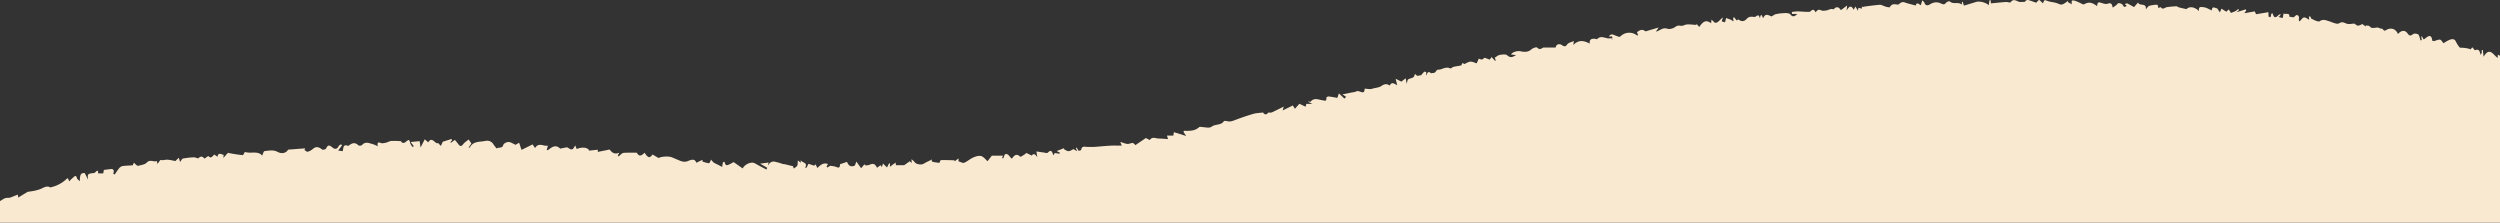<svg xmlns="http://www.w3.org/2000/svg" xmlns:xlink="http://www.w3.org/1999/xlink" width="1920" height="171" viewBox="0 0 1920 171">
  <rect x="0" y="0" width="1920" height="171" fill="#333333" stroke="none"/>
  <defs>
    <clipPath id="clip-path">
      <rect id="Retângulo_2978" data-name="Retângulo 2978" width="1920" height="171" transform="translate(0 909)" fill="#fff" stroke="#707070" stroke-width="1"/>
    </clipPath>
  </defs>
  <g id="Grupo_de_máscara_1" data-name="Grupo de máscara 1" transform="translate(0 -909)" clip-path="url(#clip-path)">
    <path id="União_13" data-name="União 13" d="M326.058,1236.02v0Zm.013-.031-.013.031S326.064,1236.006,326.072,1235.988ZM-14.446,1084.52c-.014,0-.028-.066-.041-.224l.073.051c-.005.1-.017.173-.031.173ZM-921.227,880.865c-3,5.924-4.647,4.393-5.7.365-.632,1.2-1.087,2.072-1.735,3.308-.6-1.862-.967-3.021-1.5-4.679-.314,1.342-.5,2.161-.722,3.09l-2.619-1.214-.3,2.889q-.163-.66-.326-1.323a19.778,19.778,0,0,1-2.656.52c-3.749.239-7.5.535-11.241.522-1.047,0-2.045-.984-3.065-1.516a9.156,9.156,0,0,0-3.556-1.776c-.386-.121-1.085-.229-1.192,0-1.706,3.655-3.978,2.716-6.269,2.025a1.413,1.413,0,0,0-1.27.409c-1.531,1.617-2.963,2.381-4.865,1.151a67.791,67.791,0,0,0-6.964-3.5c-.357-.174-.7-.394-1.049-.6-1.595,4.607-3.016.328-4.191.078l-1.662,4.932c-.733-1.4-1.317-2.011-1.415-2.767-.571-4.507-3.509-2.6-4.727-1.812a6.525,6.525,0,0,1-7.748.047c-1.615-1.055-2.7-2.671-4.543-.065-.666.939-2.82,1.655-3.137,1.153-1.245-1.959-2.922-2.113-4.6-2.266-1.66-.152-3.323-.3-4.583-2.187l-.307,2.914c-.2.017-.393.036-.591.055-.266-1.741-.534-3.479-.638-4.155-3.431,1-6.713,1.929-9.989,2.9-2.924.863-8.272-1.714-9.486-4.646-.449,1.829-.889,3.607-1.326,5.387l-.866-.267c.095-1.483.189-2.968.2-3.231-4.234.093-8.1.255-11.954.224a6.091,6.091,0,0,1-1.769-.435c-.905-.32-1.739-.631-2.02-.214-2.062,3.07-3.733,1.847-5.421.622-1.094-.793-2.2-1.588-3.417-1.215a1.882,1.882,0,0,1-.976-.082,1.673,1.673,0,0,0-2.24.932,1.84,1.84,0,0,1-1.965.657c-2.035-1.005-3.977-2.3-6.064-3.551l-2.6,2.956-2.716-4.167c-1.55,3.882-1.449,3.614-3.751,2.165-1.984-1.246-4.274-1.684-6.373-2.663-1.378-.644-2.6-1.89-4-2.328-.789-.247-1.857.48-2.732.992a37.316,37.316,0,0,0-3.114,2.262c.316-2.893-2.354-2.23-2.7-4.34.1,4.81-.285,5.317-3.476,3.6-1.731-.932-3.207-2.591-4.856-3.79a1.614,1.614,0,0,0-1.65-.185c-4.059,2.722-7,.274-9.79-3.234-.353,3.775-1.283,4.481-3.233,3.4-1.667-.924-3.72-2.245-5.29-1.635-3.475,1.346-3.289-1.807-3.58-4.571-1.223.948-2.145,1.615-3.028,2.362-.749.635-1.562,2.032-2.153,1.907-1.1-.227-2.608-.985-2.955-2.12-.78-2.552-.742-2.8-3.155-1.517.44.662.913,1.371,1.385,2.08-.645.218-1.491.878-1.9.573-1.634-1.22-3.129-2.741-5.018-4.461-.863,1.042-2.134,2.576-3.783,4.564-.266-4.547-6.826-.389-5.295-7.91-1.237,1.4-2.1,3.107-3.14,3.416a18.954,18.954,0,0,1-6.475.508c-.26-.015-.338-2.38-.5-3.617-.524.221-1.767.945-1.849.749-1.418-3.39-3.341-.567-5.031-.464a62.466,62.466,0,0,1-7.327.116c-.743-.044-1.378-1.1-2.131-1.458-1.788-.847-3.617-1.558-5.624-2.407-2.667,2.929-6.6,1.938-9.719-3.131.275,5.684-2.76,4.059-4.394,3.6-1.988-.553-3.7-2.48-5.723-3.953-.644,3.911-1.966,3.154-3.088,2.417-.5-.328-.958-.65-1.3-.558l-1.826-4.557c-.779,1.782-1.2,2.743-1.637,3.755l-3.452-3.61c-.787.8-1.413,1.435-2.213,2.251-.49-1.453-.882-2.61-1.32-3.907a33.412,33.412,0,0,0-3.773,1.56,15.825,15.825,0,0,0-2.387,2c-.156-.389-.311-.773-.467-1.16.6-.59,1.2-1.175,2.183-2.138-2.844.862-5.252,1.589-7.662,2.318-.058-.437-.114-.874-.174-1.311.487-.742.973-1.481,1.787-2.718-3.019.411-5.5.747-8.362,1.137-.22-.8-.588-2.155-.854-3.131l-9.869,1.138c.063-2.346.518-4.489.067-4.884-1.344-1.169-1.555.119-1.808,1.4-.219,1.105-.468,2.206-1.5,1.737-.57-4.848-1.573-5.266-4.5-2.1-.469.506-1.215.541-1.832.791a22.013,22.013,0,0,1,1.147-2.166c.182-.272.6-.274,1.255-.542-1.6-.737-2.534-1.166-3.462-1.6l-1.243,4.718a3.324,3.324,0,0,0-2.091-.606c-1.388-.087-2.624-.159-2.055-3.241l-3.389-1.041c-1.108.92-2.056,2.3-2.687,2.125-3.126-.874-.04-5.617-1.552-6.851-1.452,1.474-2.747,3.761-3.911,3.736-1.424-.028-2.738-1.989-3.817-2.881-.033,1.056-.074,2.238-.112,3.425-.378,0-1.028.175-1.088-.015a17.856,17.856,0,0,1-.491-2.236,29.9,29.9,0,0,0-3.423-2.737c-.935-.535-2.314-1.365-2.991-.836-2.831,2.21-4.989.551-7.386-.761-2.532-1.39-5.917-4.273-7.687-3.045-3.163,2.191-4.477-.534-6.557-1.279a5.992,5.992,0,0,0-1.468-.339,10.61,10.61,0,0,0-1.7.039c-1.237.091-2.461.183-2.885-.562-1.86-3.265-3.706-1.4-5.662-.536-.794-.967-1.58-1.924-2.363-2.882-.067.367-.13.731-.2,1.1-1-.353-2.516-.274-2.9-1.137-1.028-2.344-2.651-2.219-4.3-2.1-1.328.1-2.675.193-3.741-1a1.141,1.141,0,0,0-.93-.386c-.452-.023-.887-.045-1.307-1.184-.242-.658-1.238-1.508-1.5-1.3-4.529,3.406-8.576,1.544-9.787-4.64-2.779,3.716-5.922,4-7.516.091-1.218-2.991-2.11-3.355-4.336-1.393-.866.764-2.617.229-3.746-.364-.6-.319-.854-1.971-1.067-3.1a36.184,36.184,0,0,1-.34-3.807c-.355.1-.712.212-1.068.32q-.027,1.9-.056,3.806l-.508.07c-.32-1.118-.639-2.238-.976-3.409a10.52,10.52,0,0,0-1.458.957c-3.153,3.008-5.37,3.5-5.224-2.911.005-.233-.959-.682-1.448-.595-1.606.281-3.309,1.341-4.756.962-.951-.251-1.526-2.468-2.421-4.08a27.025,27.025,0,0,1-4.592,2.89c-2.2.894-4.561,1.609-5.43-2.58a32.951,32.951,0,0,0-2-5.656,1.46,1.46,0,0,0-1.094-.872c-2.327-.042-6.548-1.419-7.517-2.569-1.726,2.475-1.7,2.453-2.578.043-.194-.533-.785-1.306-1.033-1.2a4.134,4.134,0,0,1-1.057.322l23.291-221.6V540.6l-.751-.432V200.061c2.595-4.658,4.134-8.207,4.14-10.142,0-.587.344-1.624.667-1.683,3.087-.558,4.982-3.726,8.546-3.516,1.9.112,3.879-1.133,5.816-1.787.6-.2,1.185-.473,1.777-.712.081.694.162,1.388.267,2.281l7.252-4.392c3.841-.528,7.88-1.09,11.314-2.841,2.721-1.388,4.715-1.555,5.942-.54a25.515,25.515,0,0,0,12.973-6.852c.124-.12.42-.059.784-.1.211.553.435,1.134.855,2.228,1.12-1.058,2.038-1.992,3.026-2.842,1.081-.932,2.218-2.39,2.957.4.216.8,1.206,1.4,2.138,2.422.4-3.109-.232-6.841,3.916-6.223.928,1.884,1.7,3.441,2.463,5-.413-4.54-.411-4.525,4.618-5.117a2.387,2.387,0,0,0,1.221-.794c2.479-2.577,1.66.763,2.047,1.075h3.8c.166-.885.342-1.824.494-2.633,2.267-.285,4.271-.634,6.284-.715.45-.018,1.224.842,1.336,1.4a5.943,5.943,0,0,1-.433,2.219l1.112.618c1.05-1.5,2.015-3.079,3.184-4.486a5.139,5.139,0,0,1,2.563-1.965c2.69-.415,5.442-.433,8.047-.6.237-.462.651-1.279,1.067-2.1a14.528,14.528,0,0,0,1.516,1.608c.5.4,1.24.991,1.688.859,2.252-.654,5.1-.91,6.51-2.438,1.582-1.715,3.237-1.453,4.857-1.189a6.023,6.023,0,0,0,3.039-.014c.092.549.184,1.1.379,2.254.916-1.293,1.553-2.191,2.191-3.088a9.293,9.293,0,0,0,3.332-.057,13.287,13.287,0,0,1,2.022-.186,37.871,37.871,0,0,1,6.167,1.082c.6-.574,1.57-1.494,2.716-2.584.4,1.361.654,2.211.966,3.261.868-1.1,1.391-2.461,2.156-2.615a55.875,55.875,0,0,1,8.435-.96,5.275,5.275,0,0,1,1.762.386c.8.273,1.518.545,1.765.283,2.143-2.264,3.553-.8,4.684.34a35.074,35.074,0,0,1,2.875-2.031c2.225,2.6,3.295-.247,4.688-1.1.823.613,1.508,1.122,2.309,1.721.778-4.009,3.072-1.564,4.807-1.543-.111.966-.208,1.8-.284,2.454l3.536-3.955a97.933,97.933,0,0,0,11.6,1.777c.487-.84.962-1.655,1.407-2.417a17.521,17.521,0,0,0,5.481.46c2.938-.066,5.715-.131,7.8,2.286.741-1.5,1.143-3.327,1.76-3.4,3.37-.418,6.824-1.18,10.124.578,3.378,1.8,6.589.815,8.073-1.741l13.018-.99c-.15.438-.3.875-.449,1.311.806.468,1.748,1.462,2.388,1.3a9.7,9.7,0,0,0,3.928-2.074c2.668-2.4,4.833-1.49,7.272.387.533.41,2.721-.167,2.994-.79,1.225-2.8,2.462-2.857,4.668-.94,1.773,1.541,3.74,1.847,5-.964.269-.6,1.225-.9,1.862-1.339q.344.379.689.756c-.889,1.219-1.777,2.438-2.951,4.046l3.459.475c.7-2.391.137-5.6,4.064-4.106.21.081.608-.156.842-.341,2.389-1.9,4.672-2.536,7.178-.021a2.883,2.883,0,0,0,2.8-.251c2.658-3.054,5.571-1.3,8.383-.651a21.076,21.076,0,0,1,3.681,1.681c-.445-2.631-.12-3.595,2.379-2.586,1.12.454,2.684.023,3.992-.261,1.4-.309,2.722-1.224,4.116-1.32a72.093,72.093,0,0,1,7.318.175c.546,1.218,1.91,1.984,3.627.612,2.654-2.12,2.671-2.159,3.6,1.266a9.607,9.607,0,0,0,1.809,2.608c.274-.221.551-.439.824-.661-.628-.845-1.256-1.689-2.377-3.194l6.861-.642c.3,2.033.46,3.084.731,4.909,1.348-2.666,2.219-4.388,3.2-6.337,1.2,1.053,1.943,1.7,2.672,2.345,1.813-3.021,3.367-1.812,4.8-.6.982.828,1.906,1.657,2.818,1.124.852.9,1.478,1.565,2.1,2.228.432-.959.862-1.92,1.453-3.227l6.759-2.12c.126.339.252.678.377,1.018q-.655.722-1.307,1.445c.161.149.319.3.48.449.977-.719,1.952-1.438,2.985-2.2.938,1.143,1.831,2.123,2.6,3.191,1.277,1.763,2.282,2.108,3.811.067,1.085-1.45,2.811-2.419,4.208-3.568.841,1.256,1.4,2.1,2.058,3.075l-2.14,3.138c.516,0,.889.076.932-.013,2.517-5.147,7.786-4.182,12.033-5.109a5.614,5.614,0,0,1,6.188,2.736,24.957,24.957,0,0,0,2.47,3.106c1.445-1.27,4.262.254,5.067-2.833.276-1.061,2.65-2.225,4.032-2.186,1.7.049,3.364,1.308,5.336,2.168.439-.252,1.249-.724,2.763-1.6.71,2.152,1.3,3.929,1.809,5.485,2.569-1.262,5.433-2.672,8.521-4.189l1.922,2.8c1.775-3.091,4.069-2.6,6.361-2.107a8.481,8.481,0,0,0,3.466.272c-.358,1.366-.634,2.42-.911,3.478a2.686,2.686,0,0,0,1.878-.733c2.615-2.024,5.22-3.551,8.307-.647.4.37,1.66-.2,2.526-.305,1.2-.143,2.776-.8,3.523-.281,3,2.082,3.725,2.061,5.652-1.742.522,1.251.862,2.068,1.189,2.853,3.982-1.9,8.763-1.25,9.539,1.183,2.22-.232,4.352-.453,6.6-.688.043.828.085,1.61.088,1.679,2.186-.442,4.063-.846,5.949-1.19,1.138-.209,3.01-.837,3.326-.4,1.8,2.513,3.939,3.562,7.194,2.163-.568,1.068-.869,1.635-1.171,2.2l.68.728a25.136,25.136,0,0,1,1.959-1.813,4.024,4.024,0,0,1,1.922-.994c2.831-.137,5.668-.114,8.5-.122.565,0,1.477-.08,1.647.213,1.831,3.182,3.72,2.048,5.76-.135,1.791,2,3.274,5.686,6.182,1.329l4.709,2.728c1.913-1.229,7.817-1.563,10.227-.539,1.651.7,3.316,1.372,4.961,2.092,2.3,1,4.428,1.862,7.151.816,2.295-.883,5.31-2.423,6.646,1.263l4.707-2.292q-.036.649-.07,1.3a22.239,22.239,0,0,0,5.011,1.36c.517.03,1.132-1.788,1.721-2.789a11.907,11.907,0,0,0,1.856,2.187,19.052,19.052,0,0,0,3.087,1.6c1.188.6,2.369,1.223,3.553,1.835a23.591,23.591,0,0,1,.457-3.128c.105-.393.727-.647,1.2-1.031,1.131,3.674,1.224,3.669,7.125.454,2.541,1.783,4.705,3.3,6.933,4.87,1.638-3.4,6.8-5.4,9.266-3.985,2.928,1.681,5.942,3.213,8.919,4.81l.716-1.292c-1.771-1.037-3.542-2.074-5.5-3.217l6.462-.877c-.239,1.133-.39,1.844-.539,2.556,1.463-2.929,3.519-3.919,6.557-2.892.6.2,1.244.269,1.852.454,1,.3,1.97.69,2.973.97.552.155,1.155.111,1.715.242,1.967.465,3.924.967,6.239,1.544.043.154.274.985.5,1.79,1.094-.852,2.31-1.355,2.717-2.235.5-1.085.329-2.482.475-4.035l2.339,1.818c-.11-.952-.178-1.536-.247-2.119,1.063,2.155,5.881,1.75,3.505,5.923l1.052-.011c.491-.967.984-1.935,1.541-3.029l4.286,1.453c.185-.161.677-.592,1.167-1.025.41.875.821,1.749,1.312,2.8,2.295-2.092,4.421-4.369,8.115-3.069-.379.79-.687,1.434-1,2.079.189.211.377.422.568.634.748-.458,1.5-.915,2.192-1.339,1.407.255,3.163.237,4.6.905,2.478,1.155,2.925.071,2.95-2.029,0-.117.526-.24.813-.338,1.518-.52,3.037-1.032,4.558-1.547,1.247,3.036,2.822,4.027,5.671,3.02.7-.248.913-1.9,1.5-3.243,1.156,1.6,2.4,3.328,3.7,5.123l2.575-3.129.331.861c.327-.02.667-.012,1.006,0a4.942,4.942,0,0,0,2.077-.23c3.294-1.453,4.522-1.132,6.214,2.141l2.625-1.982c.452.553.833,1.014,1.118,1.361.259-.847.538-1.749.816-2.651l3.1,3.01c.5-.985,1.065-2.088,1.628-3.192l.732.306c-.049.546-.1,1.093-.22,2.428,1.83-1.339,3.126-2.29,4.5-3.3.059.827.119,1.66.144,2.029h6.43l4.3-3.041,1.49,1.363c-.083-1.048-.131-1.682-.229-2.915a14.248,14.248,0,0,1,2.4,2.161c1.133,1.778,5.147,2.449,6.994,1.3,1.927-1.2,4.048-2.083,6.423-3.275-.612,1.819-.612,1.819,5.621,2.636.439-.8.819-2.138,1.229-2.147,3.471-.081,6.947.08,10.421.17l-.018.864c.877-.664,1.752-1.327,3.136-2.372-.08,1.562-.116,2.29-.117,2.3,1.743.49,3.354,1.525,4.359,1.106,2.5-1.044,4.615-3.01,7.106-4.1,1.849-.814,4.252-1.554,6.026-1.032,1.9.56,3.352,2.639,4.852,3.927l3.278-4.232h8.577l-.712,1.777.894.329c.383-.983.767-1.964,1.227-3.138,2.73-1.072,3.468,1.921,5.394,3.338,1.648-2.259,3.4-4.5,6.45-1.511.287.281,2.281-1.126,3.446-1.811.486-.285,1.03-1.141,1.282-1.046a42.831,42.831,0,0,1,4.043,1.993c1-1.279,2.515-2.028,4.355,1.4-.337-2.2-.518-3.38-.7-4.6,2.065.306,3.693.578,5.327.777,1.154.141,2.883.714,3.388.18,2.751-2.9,3.407-.632,4.273,2.028.706-1.078,1.153-1.759,1.174-1.793,1.486.239,2.573.414,3.66.59.052-.284.105-.564.158-.846-.67-.351-1.345-.7-2.4-1.258,2.227-.862,3.982-1.544,5.737-2.225-.083.261-.167.522-.247.784,1.209.553,2.451,1.607,3.621,1.532,1.435-.091,2.808-1.125,3.8-1.569l2.8,1.663c-.535-1.375-.753-1.939-.973-2.5l.662-.309c.488.867.977,1.733,1.4,2.491.782-.249,1.913-.373,1.956-.662.428-2.82,2.149-2.63,3.851-2.44a9.837,9.837,0,0,0,1.448.093c.781-.032,1.565-.023,2.349-.014.951.012,1.9.022,2.849-.04,4.021-.267,8.031-.71,12.054-.923,2.77-.147,5.556-.028,8.69-.028-.632-1.5-.9-2.136-1.191-2.82,2.394.573,4.755,1.9,6.664,1.423,3.019-.754,2.891-1.266,4.961,1.013,2.8-1.9,5.618-3.8,8.105-5.487A29.784,29.784,0,0,0-501,140.31c1.912-2.915,4.559-1.147,6.854-1.136,2.343.014,4.684.275,7.106.431-.451-1.494-.634-2.1-.817-2.708h4.906l.429-2.6,9.422,2.9c-1.04-1.554-1.616-2.42-2.126-3.179.308-.43.44-.77.569-.769,4.06.039,8.116.285,11.492-2.784.557-.5,1.976-.115,2.992-.047,1.458.1,2.913.41,4.365.377a4.593,4.593,0,0,0,2.481-.851c2.719-2.01,6.821-.768,9.056-3.915a1.78,1.78,0,0,1,1.485-.386c3.619.7,3.9.565,7.586-.812,4.526-1.689,9.1-3.277,13.737-4.631,2.213-.648,4.612-.654,7.411-1.014.795,1.213,2.132,2.434,3.991.11.131-.165.515-.111.921-.057a3.628,3.628,0,0,0,.726.049,4.173,4.173,0,0,0,1.449-.335c2.832-1.358,5.645-2.756,8.828-4.32l-.9,2.979c3.019-1.481,5.513-2.7,7.82-3.834l1.645,2.538,3.388-3.837c1.137.529,2.911,1.36,4.828,2.255.155-.61.361-1.421.554-2.177h4.631c-1.389-.688-2.367-1.173-3.343-1.659a2.347,2.347,0,0,1,1.417-.031c.283.066.484.131.526.076,2.486-3.3,6.031-1.695,8.746-1.237,2.456.415,3.613,1.189,3.428-2.027-.013-.255,1.159-.871,1.724-.81,2.252.248,4.481.7,6.715,1.077.332-1.016.615-1.883,1.136-3.469,1.677,1.592,2.933,2.784,4.266,4.047.456-.489.941-1.013,1.315-1.415-.795-.5-1.478-.935-2.892-1.827,2.985-.616,5.143-1.051,7.3-1.507a12.067,12.067,0,0,0,3.6-.869c.746-.443,1.772-.081,2.774.281,1.742.63,3.416,1.26,3.431-2.342,1.627.146,2.963.354,4.3.353a9.663,9.663,0,0,0,2.395-.518c2.039-.542,4.385-.65,6.026-1.778,2.333-1.6,4.2-2.127,6.531-.4,1.534-3.24,3.638-1.373,5.737-.211-.376-1.616-.669-2.862-1.174-5.033,2.26,1.14,3.543,1.786,4.41,2.221,1.1-.885,2.055-1.66,3.23-2.608l.9,4.253c.429-1.58.389-2.75.948-3.243,1.592-1.407,4.9-.612,5.082-3.94,0-.026.852-.14.925-.006.726,1.364,1.773,1.106,2.668.848.535-.154,1.015-.309,1.34-.113a27.329,27.329,0,0,1,2.379-2.753c.243-.22.977.1,1.58.189V91c.828-1.772,1.087-4.2,3.844-1.911.069.057.236-.032.418-.121a.839.839,0,0,1,.474-.131,2.62,2.62,0,0,0,2.694-1.219c.523-.651.878-1.3,1.2-1.281a10.141,10.141,0,0,0,3.9-.794c1.918-.659,3.829-1.318,5.93-.2.467.247,1.574-.986,2.466-1.207,1.84-.452,3.734-.682,5.94-1.061l1.063-1.957,1.33.861c1.6-.672,3.133-1.779,4.717-1.858,1.613-.077,3.272.859,4.784,1.313.746-1.668,1.176-2.632,1.644-3.678,1.683.895,2.83,1.117,4.089-.482.32-.408,2.638.756,4.352,1.3.174-.261.68-1.018,1.326-1.981l2.681,2.849.581-.187c-.3-.853-.6-1.708-.769-2.188,1.25-.726,2.471-1.891,3.853-2.124,1.885-.32,4.608-.7,5.7.31,2.544,2.361,4.493,1.221,6.765-.166l-3.808-.455c1.036-2.074,5.117-2.986,7.484-2.444,2.754.628,5.6.719,8.118-1.5,1.092-.969,3.785-1.937,4.31-1.426,2.328,2.263,3.508.557,4.988-.008h9.353c.225-2.238,2.529-3.3,4.628-1.939,1.679,1.1,2.705,1.759,4.265-.471.924-1.321,3.213-1.687,5.1-2.582-.177,1.139-.285,1.835-.482,3.105,4.181-4.3,8.285-3.447,12.656-1.074-.459-3.248,1.319-3.839,3.623-3.778.719.018,1.806.56,2.092.259,1.966-2.067,4.115-1.524,6.252-.981,1.6.406,3.188.812,4.694.131.131.379.261.756.589,1.706V60.757h-2.612c2.271-3.04,4.273-.644,6.173-.267,1.074.211,1.651,1.226,3.1-.068a9.487,9.487,0,0,1,12.456-.367c.071.059.355-.138.753-.3-.291-.769-.576-1.535-.846-2.252,2.057-1.546,4.013-2.683,6.355-.732.252.21,1-.118,1.493-.263,2.632-.774,5.258-1.568,8.8-2.629-.985,1.5-1.472,2.243-2.109,3.208,3.116-.7,5.208-3.5,8.8-2.249,1.764.612,4.744-.26,6.288-1.532a4.365,4.365,0,0,1,3.5-.763,5.408,5.408,0,0,0,3.036-.368c2.583-1.3,6.325-.3,9.563-.3q.008-.44.013-.88c.676.83,1.353,1.658,2.064,2.529,3.28-4.861,5.515-5.485,9.15-2.926.1-.866.2-1.826.312-2.786.9.863,1.8,1.727,2.5,2.407,2.656.384,3.636-2.3,6.223-4.015-.516,1.693-.724,2.382-.914,3.009l2.57.716c.3-1.2.565-2.257.827-3.312,1.173.434,2.367.814,3.509,1.319a20.078,20.078,0,0,1,2.164,1.288c-.092-1.009-.175-1.925-.258-2.841l.7-.361,2.018,2.444c.473-.242,1.247-.851,1.437-.7,2.571,1.988,4.62,1.418,6.632-.922a4.725,4.725,0,0,1,2.723-1.2,6.726,6.726,0,0,1,1.686.044,3.127,3.127,0,0,0,2.17-.2c2.3-1.891,2.559-.427,3.213,1.377.124-.687.252-1.373.378-2.059.293-.187.588-.374.88-.565.383.857.766,1.711,1.16,2.585,1.969-4.766,4.7-1.692,6.608-1.478,1.251-.7,2.146-1.506,3.163-1.7a40.5,40.5,0,0,1,6.962-.816c1.4-.029,3.419.073,4.1.943,1.946,2.485,3.591,1.489,5.477-.3H-7.852q-.042-.756-.083-1.512a37.908,37.908,0,0,1,4.277-.432c2.354.018,4.709.287,7.063.331,1.062.022,2.545.154,3.117-.448,2.074-2.183,2.963-.713,3.8.875,1.087-1.552,2.047-2.632,4.254-1.574,1.086.521,2.641.271,3.94.08,1.247-.184,2.417-.839,3.66-1.1a2.911,2.911,0,0,1,1.074.077c.473.092.908.183,1.083-.006,2.326-2.532,3.993-1.3,5.4.806,1.606-1.206,3-2.25,4.789-3.594-.14,1.4-.211,2.106-.4,4.02,2.286-4.495,4.029-3.516,5.45-.694L40.9,37.778l1.916,3.258c.167-.992.267-1.6.382-2.281l2.645.676v-2.1q.224.463.447.929a24.45,24.45,0,0,1,2.5-.577c3.587-.455,7.171-.953,10.772-1.227,1.006-.077,2.067.554,3.1.86a10.854,10.854,0,0,0,3.6,1.01c.385.058,1.068.083,1.147-.091,1.273-2.761,3.556-2.257,5.832-1.933a1.608,1.608,0,0,0,1.182-.39c1.31-1.281,2.611-1.94,4.567-1.2,2.279.862,4.7,1.342,7.061,2,.361.1.713.231,1.069.35,1.07-3.44,2.871-.465,4.029-.374.354-1.184.654-2.184,1.1-3.678.848.951,1.471,1.348,1.642,1.885,1.006,3.2,3.641,1.606,4.734.948a8.03,8.03,0,0,1,7.457-.62c1.661.638,2.869,1.72,4.381-.3.545-.726,2.548-1.406,2.9-1.069,1.4,1.318,3.027,1.3,4.663,1.284,1.612-.016,3.229-.032,4.634,1.229V34.241q.281-.041.564-.085c.432,1.234.865,2.466,1.034,2.947,3.2-.977,6.268-1.9,9.326-2.845,2.728-.843,8.139.609,9.6,2.629.247-1.352.491-2.666.731-3.982l.86.127c.06,1.076.12,2.153.131,2.344,4.068-.388,7.772-.8,11.487-1.066a7.709,7.709,0,0,1,1.746.179c.9.161,1.739.322,1.969,0,1.673-2.368,3.406-1.613,5.155-.859a4.951,4.951,0,0,0,3.414.617,2.379,2.379,0,0,1,.949-.015,1.786,1.786,0,0,0,2.063-.841,2.053,2.053,0,0,1,1.825-.622c2.061.571,4.063,1.356,6.2,2.1l2.2-2.326,3.037,2.8c1.1-2.913,1.03-2.714,3.394-1.843,2.036.747,4.286.889,6.405,1.436,1.393.36,2.693,1.165,4.092,1.374a4.756,4.756,0,0,0,2.53-.921c.969-.535,1.849-1.236,2.769-1.866-.012,2.108,2.492,1.428,3.036,2.922-.586-3.458-.265-3.852,2.983-2.856a51.707,51.707,0,0,1,5.059,2.362,2.022,2.022,0,0,0,1.607.009c3.634-2.269,6.715-.728,9.755,1.588-.042-2.747.782-3.326,2.768-2.693,1.7.54,3.81,1.336,5.26.778,3.208-1.234,3.35,1.052,3.91,3.021,1.082-.775,1.9-1.326,2.676-1.931.657-.515,1.3-1.582,1.881-1.537,1.078.081,2.61.512,3.059,1.3,1.01,1.78,1,1.961,3.192.855l-1.544-1.394c.6-.205,1.346-.745,1.769-.556,1.7.755,3.29,1.738,5.283,2.834l3.181-3.574c.717,3.254,6.613-.238,5.9,5.3,1.049-1.106,1.711-2.4,2.679-2.7a23.874,23.874,0,0,1,6.181-.856c.253-.008.569,1.689.845,2.568.483-.2,1.606-.814,1.705-.679,1.708,2.335,3.274.155,4.891-.048,2.341-.292,4.69-.554,7.042-.638.721-.024,1.439.687,2.2.888,1.807.475,3.641.849,5.659,1.309,2.271-2.311,6.162-1.9,9.674,1.52-.84-4.074,2.248-3.133,3.867-2.929,1.969.248,3.815,1.507,5.909,2.414.225-2.867,1.573-2.421,2.73-1.976a2.529,2.529,0,0,0,1.31.3l2.22,3.145c.569-1.343.875-2.067,1.2-2.83l3.69,2.34c.678-.636,1.215-1.141,1.9-1.789l1.667,2.714A36.848,36.848,0,0,0,332.79,41.3a13.988,13.988,0,0,0,2.1-1.62l.567.8-1.885,1.705c2.65-.836,4.9-1.543,7.142-2.25.1.311.2.621.3.931-.393.571-.786,1.14-1.445,2.093L347.5,41.51c.292.56.783,1.507,1.139,2.191l9.387-1.567c.177,1.695-.044,3.273.431,3.524,1.41.74,1.485-.2,1.6-1.148.1-.812.227-1.624,1.264-1.364,1.04,3.45,2.048,3.676,4.551,1.175a4.97,4.97,0,0,1,1.683-.708,13.812,13.812,0,0,1-.886,1.647c-.147.21-.545.243-1.153.485,1.619.41,2.557.65,3.5.888.214-1.05.432-2.1.718-3.494a4.16,4.16,0,0,0,2.074.277c1.346-.042,2.543-.085,2.308,2.181l3.367.494c.975-.747,1.748-1.813,2.372-1.734,3.1.392.607,4.043,2.189,4.818,1.248-1.172,2.264-2.917,3.388-2.988,1.373-.087,2.839,1.226,3.966,1.786-.075-.762-.155-1.618-.237-2.476.363-.032.97-.2,1.048-.071a10.846,10.846,0,0,1,.7,1.573,31.414,31.414,0,0,0,3.573,1.713c.954.314,2.365.808,2.965.375,2.5-1.806,4.747-.774,7.189-.01,2.579.809,6.129,2.63,7.709,1.611,2.823-1.817,4.364.046,6.443.425a7.591,7.591,0,0,0,1.447.134c1.535-.012,3.752-.716,4.469.031,2.121,2.211,3.71.731,5.5-.043.864.636,1.716,1.266,2.567,1.9.027-.269.051-.537.077-.806.995.179,2.452.007,2.9.6,1.226,1.61,2.776,1.4,4.352,1.187a5.014,5.014,0,0,1,3.7.44,1.382,1.382,0,0,0,.933.207,1.31,1.31,0,0,1,1.38.755c.3.454,1.345.992,1.58.826,4.016-2.8,8.1-1.762,9.893,2.6,2.3-2.888,5.3-3.331,7.229-.635,1.474,2.062,2.371,2.257,4.316.675.756-.616,2.5-.363,3.643-.022.614.185,1.021,1.355,1.342,2.154a20.624,20.624,0,0,1,.713,2.717q.5-.154,1-.311-.166-1.373-.331-2.747l.482-.088,1.284,2.382a10.01,10.01,0,0,0,1.308-.8c2.732-2.4,4.815-2.929,5.324,1.7.018.167.994.418,1.454.319,1.517-.324,3.051-1.217,4.482-1.054.942.109,1.72,1.663,2.744,2.756a26.48,26.48,0,0,1,4.13-2.428c2.028-.812,4.228-1.5,5.488,1.447a21.977,21.977,0,0,0,2.5,3.924,1.523,1.523,0,0,0,1.141.545c2.246-.146,6.449.526,7.5,1.282,1.412-1.913,1.385-1.9,2.478-.227.24.37.887.882,1.116.785,3.045-1.292,3.411,1.1,4.119,3.6a7.907,7.907,0,0,0,.88-1.772,10.3,10.3,0,0,0-.083-1.885,4.684,4.684,0,0,1,.9,0c.118.659.142,1.332.212,2,.089.814.2,1.624.387,3.1,4.657-7.945,7.422-1.361,10.781.919.049-1.056.084-1.772.119-2.514,1.147.528,2.121,1,3.114,1.428,1.247.539,2.508,1.045,3.764,1.567V206.333h1.913V669.519q1.893.013,3.918-.028c3.393-.069,6.311,27.068,9.265,54.208s5.944,54.284,9.48,54.231c-1.844,17.543-3.639,34.715-5.483,51.882-.087.805-.588,2.193-.928,2.238-3.252.434-5.654,4.577-9.286,3.906-1.934-.358-4.147,1.137-6.232,1.826-.65.212-1.285.52-1.928.785.016-.96.034-1.922.056-3.161-2.8,1.817-5.443,3.532-8.084,5.247-4.023.311-8.253.645-12.033,2.679-3,1.612-5.067,1.625-6.181.1-5.834.951-10.284,3.875-14.314,8.006-.1.1-.265.082-.479.063a2.7,2.7,0,0,0-.34-.013c-.139-.783-.283-1.6-.557-3.152-1.3,1.331-2.381,2.515-3.519,3.576-1.246,1.162-2.621,3.042-2.981-.864-.105-1.127-1.035-2.055-1.845-3.555-.863,4.225-.749,9.417-4.92,8.121-.682-2.686-1.248-4.906-1.811-7.126-.23,6.278-.229,6.257-5.481,6.525-.455.024-.977.519-1.367.958-2.921,3.27-1.6-1.227-1.949-1.7l-3.9-.409c-.3,1.2-.616,2.468-.888,3.562a60.216,60.216,0,0,1-6.558.3c-.464-.023-1.136-1.289-1.169-2.071a10.641,10.641,0,0,1,.765-3l-1.054-.97c-1.3,1.951-2.515,4.01-3.918,5.816-.819,1.052-1.928,2.32-2.918,2.42a70.5,70.5,0,0,1-8.352-.044c-.308.608-.852,1.686-1.4,2.762a19.154,19.154,0,0,0-1.327-2.372c-.453-.6-1.13-1.493-1.609-1.362-2.408.654-5.369.7-7.038,2.646-1.874,2.182-3.537,1.643-5.161,1.106a4.711,4.711,0,0,0-3.125-.308c-.014-.763-.031-1.526-.064-3.135-1.128,1.677-1.912,2.84-2.7,4a7.218,7.218,0,0,0-3.432-.283,10.367,10.367,0,0,1-2.1.04c-2.013-.244-3.929-1.328-6.178-2.151-.7.723-1.831,1.881-3.163,3.254-.218-1.912-.354-3.107-.522-4.582-1.05,1.419-1.783,3.228-2.593,3.357a43.864,43.864,0,0,1-8.8.408,4.3,4.3,0,0,1-1.755-.722c-.779-.459-1.48-.911-1.772-.578-2.528,2.878-3.765.712-4.762-.973a38.438,38.438,0,0,1-3.245,2.479c-1.911-3.805-3.421-.017-4.975,1-.755-.931-1.385-1.7-2.122-2.611-1.377,5.42-3.38,1.815-5.16,1.6.253-1.313.473-2.449.646-3.338-1.453,1.744-2.859,3.433-4.2,5.049-.737-.646-11.154-3.792-11.658-3.692-.621,1.1-1.228,2.168-1.793,3.166a13.7,13.7,0,0,0-5.567-1.225c-3.025-.228-5.889-.436-7.676-3.98-.978,1.985-1.654,4.445-2.3,4.485-3.523.209-7.18.884-10.317-1.886-3.208-2.837-6.65-1.831-8.544,1.519l-13.515-.048q.327-.876.651-1.751c-.76-.73-1.585-2.2-2.265-2.038a9.55,9.55,0,0,0-4.333,2.424c-3.088,3.005-5.18,1.526-7.414-1.317-.488-.619-2.819-.064-3.19.763-1.663,3.717-2.942,3.656-4.93.785-1.6-2.307-3.577-2.939-5.278.784-.365.8-1.388,1.1-2.105,1.636q-.3-.556-.6-1.111c1.09-1.577,2.177-3.155,3.616-5.236l-3.485-1.025c-1.059,3.208-.949,7.678-4.767,5.2-.2-.133-.645.148-.913.377-2.728,2.352-5.165,2.977-7.376-.745-.4-.662-2.36-.646-2.918.041-3.171,3.906-5.91,1.19-8.706-.011-1.175-.506-2.173-1.633-3.538-2.705.077,3.659-.4,4.948-2.816,3.293-1.085-.743-2.754-.322-4.138-.072-1.486.271-2.973,1.386-4.418,1.367a55.66,55.66,0,0,1-7.493-1.03c-.384-1.731-1.675-2.93-3.637-1.231-3.03,2.624-3.055,2.676-3.52-2.127-.13-1.349-.967-2.524-1.481-3.777-.314.274-.629.544-.942.819.524,1.228,1.048,2.454,1.98,4.641l-7.14.14c-.018-2.823-.027-4.285-.042-6.818l-4.2,8.354c-1.076-1.574-1.748-2.549-2.406-3.508-2.3,3.951-3.72,2.123-5.017.31-.889-1.244-1.72-2.481-2.732-1.848-.745-1.335-1.292-2.308-1.837-3.284-.581,1.27-1.163,2.542-1.957,4.273l-7.25,2.182q-.12-.718-.239-1.438l1.551-1.842q-.216-.335-.428-.67c-1.107.882-2.212,1.764-3.384,2.7-.8-1.671-1.574-3.113-2.213-4.663-1.057-2.559-2.04-3.14-3.905-.5-1.325,1.872-3.236,3.017-4.837,4.442-.683-1.813-1.141-3.036-1.672-4.443.778-1.194,1.668-2.564,2.651-4.078-.529-.056-.9-.2-.959-.084-3.329,6.8-8.6,4.9-13.1,5.716-2.287.415-4.863-.845-5.961-4.424a34.679,34.679,0,0,0-2.089-4.531c-1.668,1.588-4.342-.808-5.613,3.343-.438,1.427-3.043,2.769-4.457,2.566-1.741-.251-3.268-2.158-5.169-3.553-.488.3-1.389.861-3.07,1.905-.419-3.03-.765-5.534-1.066-7.726-2.82,1.455-5.967,3.083-9.357,4.83-.5-1.288-1.017-2.628-1.57-4.057-2.27,4.051-4.556,3.128-6.838,2.205a6.648,6.648,0,0,0-3.521-.746c.565-1.837,1-3.255,1.438-4.676a2.478,2.478,0,0,0-2.036.8c-2.979,2.5-5.874,4.312-8.626-.008-.353-.551-1.733.1-2.639.147-1.248.067-2.967.8-3.659.005-2.777-3.182-3.53-3.233-6.058,1.779-.355-1.774-.587-2.932-.809-4.046-4.365,2.178-9.182.77-9.628-2.653-2.314.08-4.535.152-6.874.233.074-1.14.145-2.219.151-2.315-2.309.371-4.3.723-6.283.992-1.2.164-3.211.825-3.473.184-1.49-3.643-3.532-5.314-7.078-3.744l1.52-2.9q-.3-.537-.594-1.075a30.52,30.52,0,0,1-2.273,2.279c-.654.532-1.437,1.184-2.119,1.156-2.927-.118-5.838-.454-8.752-.75-.581-.059-1.528-.05-1.66-.471-1.423-4.567-3.525-3.212-5.937-.436-1.551-2.933-2.542-8.16-6.157-2.492l-4.445-4.253c-2.142,1.481-8.255,1.3-10.581-.365-1.595-1.141-3.209-2.242-4.794-3.407-2.217-1.626-4.28-3.035-7.228-1.893-2.486.966-5.805,2.754-6.644-2.451l-5.166,2.639c.087-.591.174-1.185.26-1.777-1.64-.874-3.228-2.1-4.952-2.408-.526-.1-1.421,2.333-2.171,3.642a16.148,16.148,0,0,0-1.59-3.2,18.526,18.526,0,0,0-2.94-2.529c-1.132-.959-2.257-1.935-3.384-2.9a43.265,43.265,0,0,1-.922,4.245c-.165.528-.841.809-1.377,1.287-.632-5.166-.727-5.17-7.253-1.393-2.352-2.722-4.356-5.044-6.419-7.434-2.174,4.5-7.763,6.681-10.093,4.47-2.766-2.624-5.64-5.051-8.468-7.565l-.921,1.7c1.669,1.615,3.338,3.231,5.18,5.011l-6.764.506c.41-1.53.667-2.49.923-3.451-1.926,3.865-4.181,5-7.154,3.263-.587-.344-1.238-.5-1.837-.824-.979-.523-1.923-1.16-2.913-1.653-.544-.271-1.17-.275-1.727-.518-1.952-.851-3.891-1.751-6.185-2.794-.022-.216-.141-1.382-.253-2.511-1.247,1.052-2.569,1.612-3.113,2.774-.67,1.436-.7,3.374-1.07,5.488-.956-1.226-1.481-1.9-2.14-2.748-.025,1.319-.04,2.128-.052,2.936-.781-3.073-5.79-3.038-2.748-8.51l-1.082-.1c-.644,1.275-1.29,2.551-2.02,3.992l-4.193-2.458c-.212.2-.78.741-1.346,1.283-.3-1.246-.59-2.49-.945-3.989-2.657,2.624-5.171,5.522-8.778,3.336.5-1.044.913-1.893,1.323-2.746-.165-.309-.327-.62-.491-.931-.835.547-1.67,1.1-2.444,1.6-1.409-.5-3.216-.665-4.594-1.74-2.379-1.851-2.994-.412-3.323,2.467-.019.161-.574.274-.884.377-1.635.551-3.269,1.09-4.9,1.632-.843-4.3-2.318-5.832-5.389-4.757-.76.265-1.211,2.507-2.006,4.29-.958-2.323-1.991-4.829-3.062-7.433l-3.1,4.019c-.072-.406-.145-.814-.216-1.218a9.571,9.571,0,0,1-1.032-.105,3.878,3.878,0,0,0-2.169.092c-3.593,1.638-4.807,1.066-6.073-3.61-.982.8-1.933,1.58-2.983,2.437-.385-.807-.71-1.482-.952-1.988-.389,1.133-.805,2.341-1.221,3.55-.956-1.549-1.911-3.1-2.756-4.468-.657,1.3-1.394,2.752-2.132,4.208-.237-.167-.471-.334-.708-.5.131-.745.261-1.49.577-3.31-2.072,1.642-3.541,2.806-5.1,4.041.058-1.142.118-2.292.145-2.8l-6.6-.694c-1.225.937-2.91,2.224-4.857,3.711l-1.333-2.033c-.068,1.449-.107,2.324-.186,4.027a17.506,17.506,0,0,1-2.149-3.225c-.906-2.564-4.934-3.918-7-2.541-2.153,1.436-4.459,2.423-7.071,3.8.891-2.432.891-2.432-5.393-4.226-.567,1.055-1.15,2.847-1.573,2.815-3.577-.264-7.125-.86-10.68-1.358l.143-1.184c-1,.817-1.992,1.633-3.565,2.918.309-2.137.451-3.131.454-3.149-.83-.416-1.611-1-2.319-1.445h-3.1c-2.3,1.272-4.444,3.259-6.79,4.325-2.017.919-4.592,1.675-6.338.766-1.621-.843-2.732-3.217-3.881-5.091h-1.135l-3.378,4.632-8.81-.925c.247-.594.617-1.478.987-2.363l-.871-.547c-.535,1.308-1.071,2.614-1.713,4.177-2.873,1.142-3.264-2.773-4.907-4.973h-.284c-1.98,2.855-4.071,5.52-6.712,1.186-.254-.417-2.506,1.3-3.8,2.114-.541.338-1.225,1.455-1.468,1.3a40.855,40.855,0,0,1-3.865-3.173c-1.126,1.529-2.639,2.384-3.964-1.424h-.3c.022,2.451.037,3.913.05,5.423-2.076-.643-3.71-1.192-5.36-1.641-1.165-.319-2.857-1.292-3.453-.612-3.224,3.665-3.587.541-4.087-3.171h-.057c-.853,1.36-1.392,2.215-1.418,2.259-1.491-.488-2.583-.845-3.674-1.205-.1.384-.19.763-.286,1.144.638.554,1.281,1.11,2.288,1.987-2.412.943-4.313,1.691-6.213,2.435.122-.35.246-.7.366-1.049-1.162-.889-2.286-2.471-3.5-2.494-1.487-.031-3.047,1.241-4.134,1.743-.779-.763-1.429-1.4-2.633-2.587.351,1.946.495,2.743.639,3.538l-.725.353c-.376-1.242-.752-2.485-1.079-3.571-.839.257-2.019.3-2.1.7-.849,3.826-2.589,3.378-4.31,2.932a7.636,7.636,0,0,0-1.472-.283c-.808-.04-1.614-.138-2.418-.235a28.066,28.066,0,0,0-2.93-.251c-1.8-.03-3.611-.014-5.417,0-2.368.022-4.736.043-7.1-.038-2.868-.1-5.712-.561-8.931-.9.434,2.122.617,3.029.816,4-2.377-1.045-4.61-3.123-6.64-2.672-3.209.708-3.152,1.426-4.948-1.926-3.149,2.3-6.321,4.613-9.119,6.659a28.957,28.957,0,0,0-2.845-2.462c-2.384,3.8-4.847,1.085-7.2.82-2.4-.273-4.772-.883-7.237-1.359.247,2.1.347,2.954.447,3.807l-5.038-.529c-.206.886-.5,2.174-.816,3.528l-9.261-5c.843,2.247,1.31,3.5,1.725,4.595-.38.557-.563,1.009-.7.993-4.164-.49-8.3-1.266-12.207,2.582-.645.634-2.047-.055-3.079-.258a38.372,38.372,0,0,0-4.43-.989,4.032,4.032,0,0,0-2.671.9c-3.083,2.465-7.118.318-9.868,4.4a1.525,1.525,0,0,1-1.58.369c-3.616-1.354-3.919-1.2-7.91.3-4.892,1.831-9.822,3.517-14.778,4.875-2.366.649-4.833.4-7.759.591-.642-1.75-1.839-3.571-4.084-.581-.16.212-.546.1-.954-.022a2.777,2.777,0,0,0-.739-.144,3.47,3.47,0,0,0-1.538.3c-3.105,1.558-6.2,3.174-9.691,4.978.48-1.414.779-2.291,1.356-3.993-3.314,1.709-6.052,3.115-8.586,4.421-.366-1.015-.845-2.339-1.324-3.662l-4.034,4.9c-1.091-.849-2.794-2.181-4.633-3.616-.247.82-.577,1.912-.885,2.929l-4.757-.5c1.327,1.1,2.263,1.865,3.194,2.638a1.843,1.843,0,0,1-1.459-.112c-.282-.121-.479-.231-.528-.16-3.03,4.258-6.44,1.675-9.162.753-2.463-.834-3.541-2.022-3.815,2.413-.022.35-1.316,1.071-1.886.926-2.279-.585-4.5-1.447-6.743-2.206-.488,1.361-.9,2.52-1.667,4.641-1.493-2.367-2.612-4.138-3.8-6.018-.539.623-1.114,1.29-1.555,1.8.743.777,1.383,1.444,2.706,2.82-3.155.524-5.435.889-7.715,1.281-1.285.221-2.7.09-3.826.805-.831.527-1.832-.081-2.811-.687-1.7-1.052-3.327-2.1-3.861,2.847a39.405,39.405,0,0,0-4.362-.95,7.9,7.9,0,0,0-2.535.455c-2.172.525-4.6.418-6.447,1.791-2.628,1.949-4.624,2.466-6.766-.163-2.045,4.283-3.935,1.492-5.924-.33.153,2.259.273,4,.48,7.037-2.158-1.81-3.383-2.836-4.21-3.526-1.255,1.1-2.35,2.057-3.695,3.232-.118-2.248-.193-3.641-.314-5.935-.669,2.123-.8,3.733-1.441,4.35-1.84,1.759-5.121.311-5.791,4.861-.005.036-.9.1-.95-.092-.551-1.951-1.663-1.711-2.618-1.453-.573.154-1.09.314-1.393.012a36.913,36.913,0,0,1-2.841,3.523c-.282.275-.989-.243-1.6-.43l.418-3.974c-1.106,2.343-1.723,5.652-4.225,2.208-.063-.085-.248.018-.447.121-.183.094-.379.185-.506.13-1.251-.531-2.212.413-2.943,1.382-.631.837-1.09,1.691-1.414,1.63a8.247,8.247,0,0,0-4.117.668c-2.065.7-4.125,1.4-6.121-.358-.445-.389-1.759,1.184-2.706,1.391-1.956.422-3.936.535-6.256.815-.054.1-.714,1.337-1.374,2.571-.53-.567-1.061-1.132-1.241-1.326-1.738.75-3.475,2.1-5.115,2.041-1.666-.068-3.236-1.534-4.724-2.32-1.007,2.209-1.588,3.487-2.22,4.873-1.6-1.41-2.743-1.84-4.269.221-.388.526-2.6-1.323-4.282-2.249-.216.339-.848,1.323-1.649,2.576l-2.343-4.2-.624.194c.185,1.2.37,2.409.473,3.087-1.389.861-2.812,2.327-4.264,2.5-1.983.236-4.836.468-5.811-1.042-2.273-3.515-4.439-2.16-6.972-.5l3.845,1.034c-1.364,2.737-5.687,3.547-8.04,2.549-2.739-1.159-5.654-1.591-8.556,1.187-1.262,1.213-4.167,2.252-4.634,1.493-2.065-3.359-3.523-1.144-5.124-.527q-4.8-.5-9.607-1.011c-.554,3.048-3.074,4.263-5.033,2.164-1.567-1.685-2.525-2.707-4.45.186-1.14,1.713-3.545,1.968-5.612,2.993.346-1.544.557-2.489.944-4.211-4.917,5.45-9.009,3.839-13.155.109,0,4.508-1.909,5.128-4.267,4.8-.736-.1-1.774-.963-2.11-.582-2.319,2.626-4.449,1.648-6.566.671-1.581-.729-3.157-1.459-4.8-.686-.079-.533-.158-1.066-.359-2.4l-.413,3.933,2.683.282c-2.772,3.929-4.483.421-6.38-.3-1.073-.407-1.518-1.861-3.2-.241-4.335,4.182-9.68,3.5-12.847-.841-.065-.089-.385.15-.817.336.186,1.086.369,2.169.543,3.183-2.337,1.9-4.509,3.25-6.633.318-.229-.314-1.04.055-1.571.2-2.815.779-5.628,1.585-9.421,2.659l2.629-4.177c-3.3.626-5.855,4.241-9.365,2.138-1.724-1.03-4.91-.155-6.681,1.425-1.324,1.176-2.5.924-3.708.669a4.3,4.3,0,0,0-3.171.179c-2.84,1.506-6.539-.273-9.865-.622-.048.4-.094.8-.14,1.207-.575-1.212-1.15-2.423-1.755-3.694-4.071,6.319-6.458,6.935-9.823,3.029-.224,1.177-.472,2.484-.722,3.791-.8-1.281-1.6-2.565-2.226-3.574-2.672-.815-4.067,2.765-6.971,4.84.773-2.269,1.086-3.192,1.372-4.031-.939-.466-1.8-.895-2.537-1.263l-1.328,4.459c-1.141-.722-2.313-1.374-3.413-2.19a20.622,20.622,0,0,1-2.038-2c-.051,1.4-.1,2.662-.144,3.929-.257.141-.514.28-.77.421-.6-1.252-1.2-2.5-1.719-3.574-.522.282-1.4,1.034-1.578.81-2.354-3.006-4.541-2.445-6.946.55a4.417,4.417,0,0,1-2.97,1.35,5.23,5.23,0,0,1-1.727-.243c-.878-.221-1.716-.439-2.255.041-2.634,2.349-2.691.311-3.1-2.237q-.343,1.393-.688,2.786c-.328.226-.656.451-.985.681-.27-1.218-.54-2.433-.819-3.675-2.71,6.331-5.072,1.815-7,1.316-1.386.825-2.422,1.835-3.495,2a31.79,31.79,0,0,1-7.27.369c-1.44-.111-3.5-.468-4.073-1.736-1.64-3.622-3.472-2.432-5.667-.179l4.276.45-.132,2.084a29.6,29.6,0,0,1-4.456.131c-2.417-.279-4.8-.9-7.208-1.216-1.087-.145-2.591-.487-3.266.278-2.446,2.775-3.146.66-3.772-1.611-1.342,2.013-2.483,3.394-4.6,1.7-1.04-.833-2.674-.656-4.036-.535-1.307.117-2.6.89-3.919,1.12a2.3,2.3,0,0,1-1.093-.224c-.472-.176-.906-.349-1.112-.107-2.755,3.227-4.291,1.36-5.432-1.689l-5.438,4.417C-921.875,884.429-921.7,883.472-921.227,880.865Zm-257.251-738.211C-1178.463,142.623-1178.465,142.63-1178.478,142.655Z" transform="translate(1384.078 876.224)" fill="#f9e9d0"/>
  </g>
</svg>
